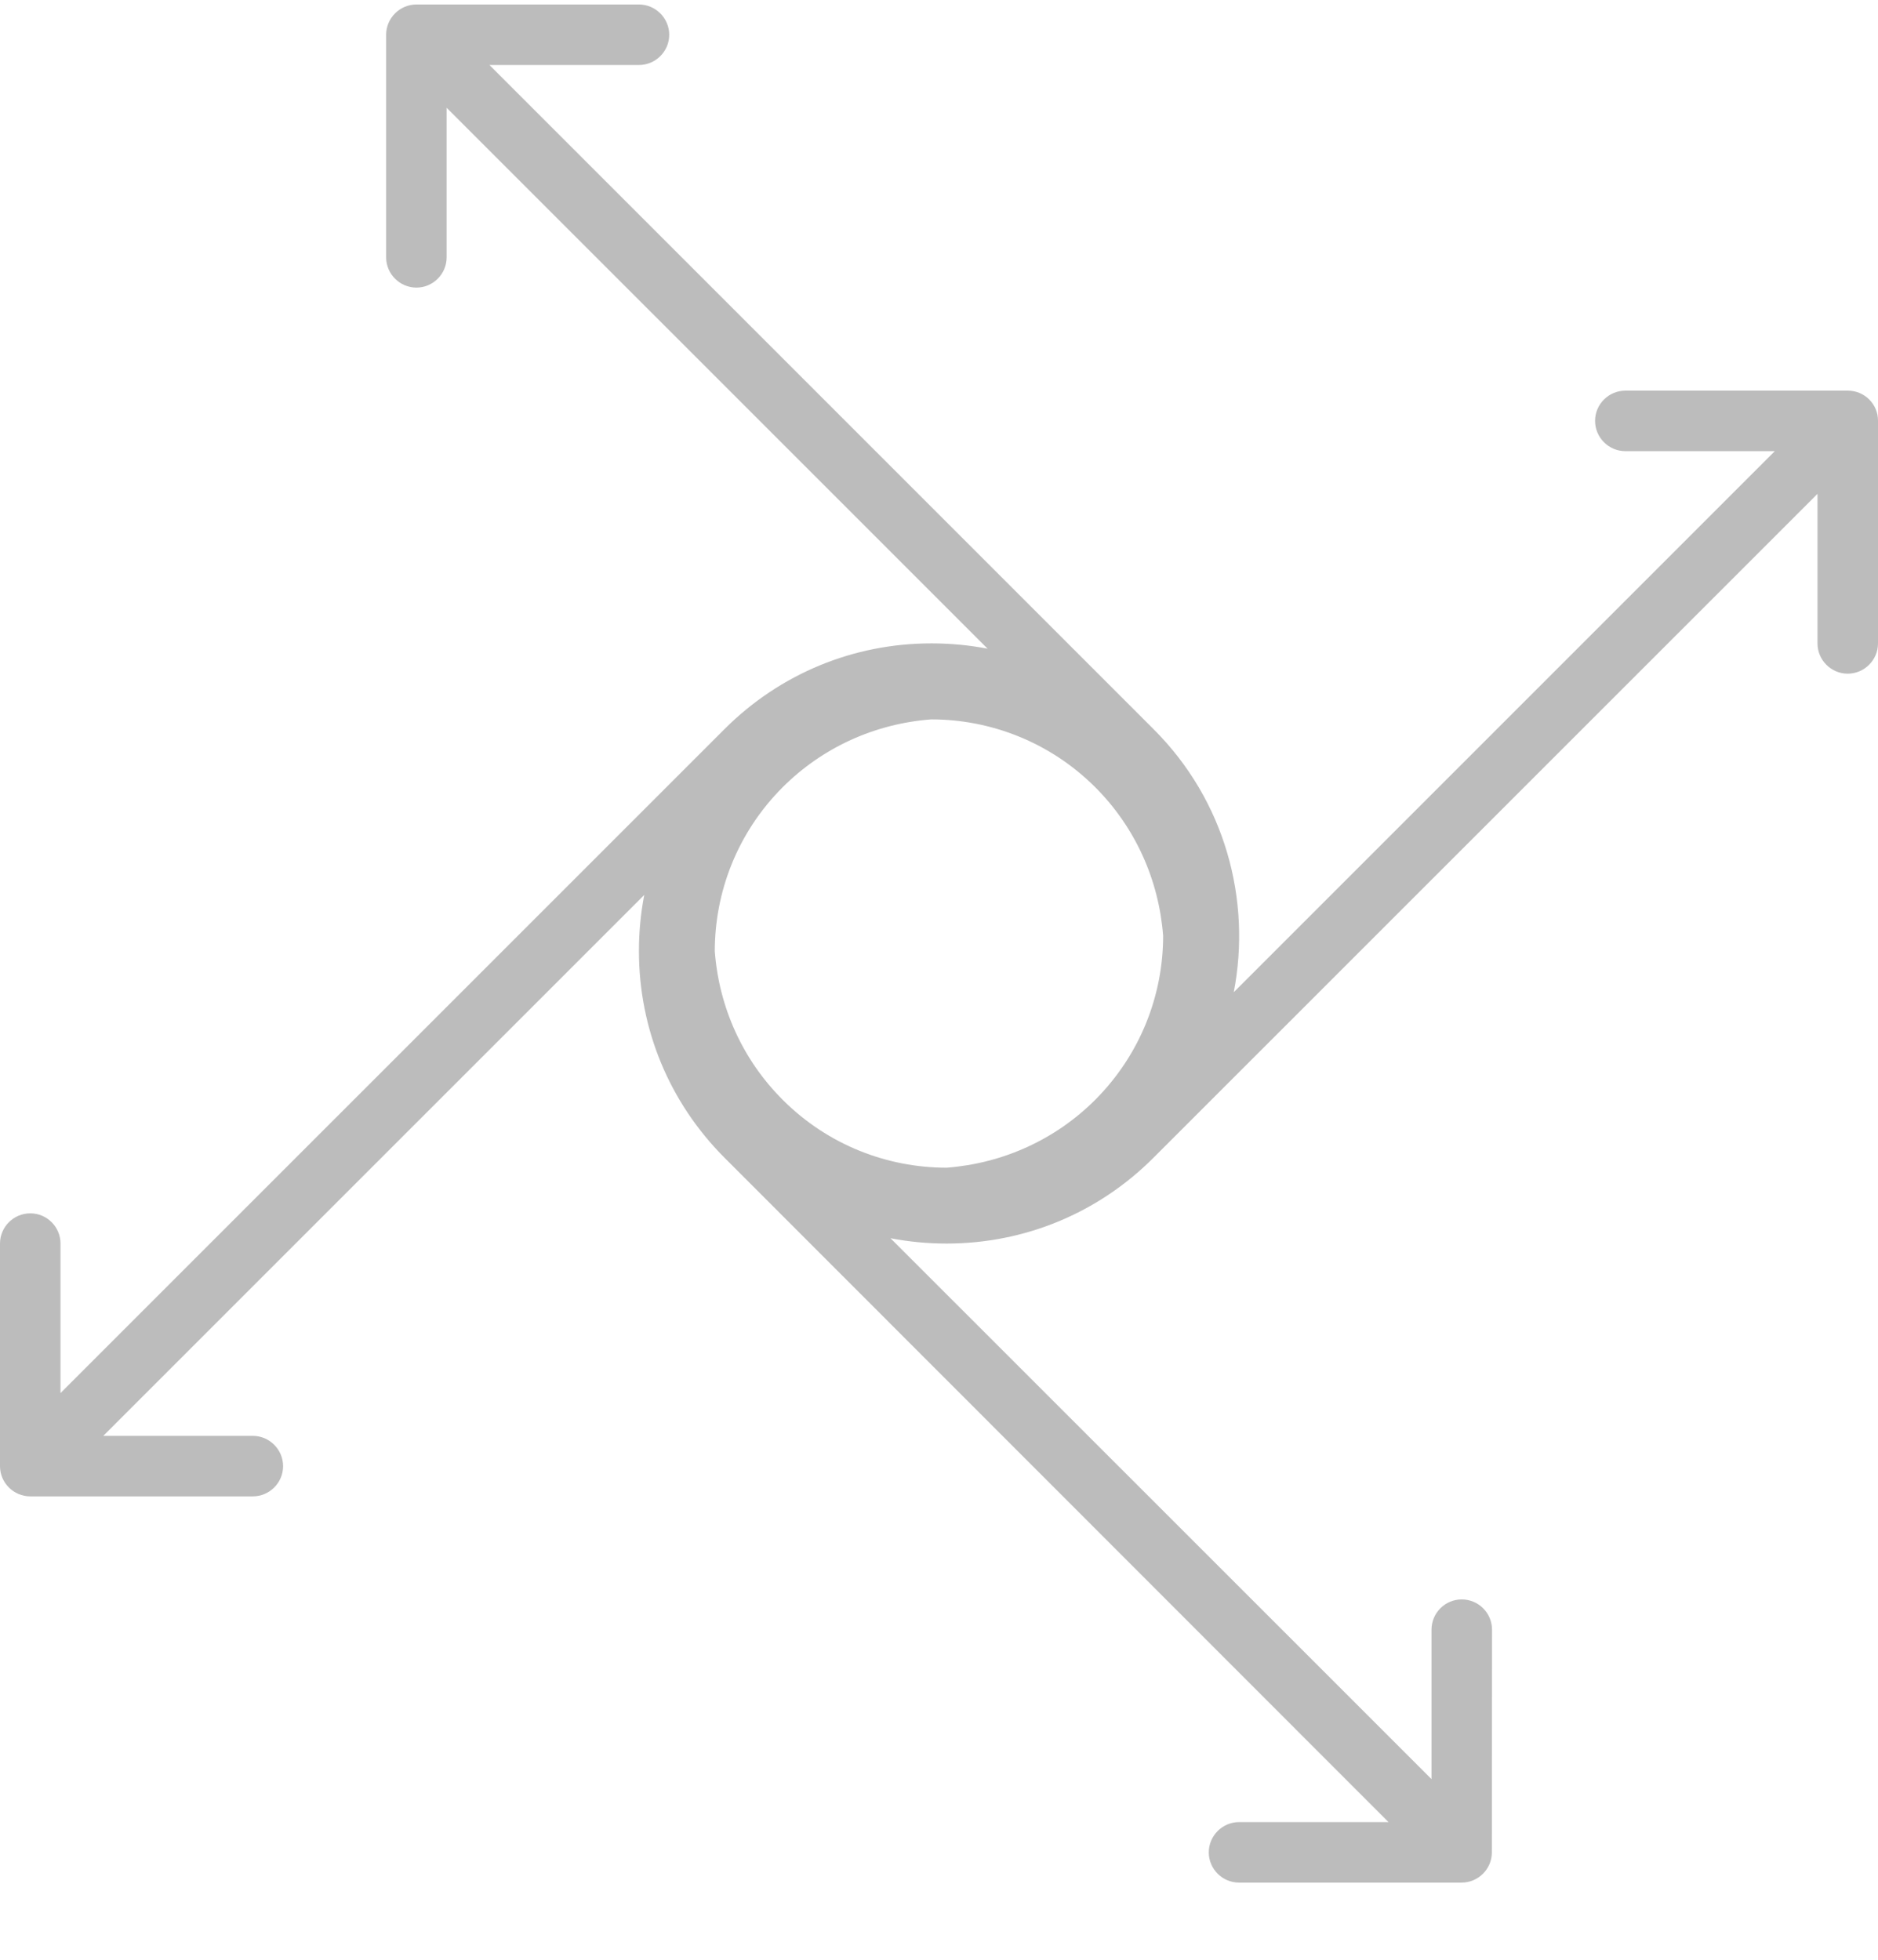 <?xml version="1.0" encoding="UTF-8"?> <svg xmlns="http://www.w3.org/2000/svg" width="23" height="24" viewBox="0 0 23 24" fill="none"><path d="M22.631 4.784H19.906C19.702 4.784 19.535 4.95 19.535 5.154C19.535 5.358 19.702 5.525 19.906 5.525H21.736L15.11 12.151C15.329 11.02 15.003 9.803 14.129 8.931L5.994 0.796H7.825C8.029 0.796 8.196 0.63 8.196 0.426C8.196 0.222 8.029 0.055 7.825 0.055H5.1C4.896 0.055 4.729 0.222 4.729 0.426V3.151C4.729 3.355 4.896 3.522 5.1 3.522C5.304 3.522 5.47 3.355 5.47 3.151V1.32L12.095 7.944C11.871 7.901 11.642 7.879 11.408 7.879C10.452 7.879 9.553 8.251 8.875 8.927L0.741 17.06V15.229C0.741 15.025 0.575 14.859 0.371 14.859C0.167 14.859 -3.05176e-05 15.025 -3.05176e-05 15.229V17.955C-3.05176e-05 18.159 0.167 18.325 0.371 18.325H3.096C3.3 18.325 3.467 18.159 3.467 17.955C3.467 17.751 3.3 17.584 3.096 17.584H1.265L7.89 10.96C7.847 11.185 7.825 11.413 7.825 11.645C7.825 12.602 8.197 13.5 8.873 14.178L17.005 22.314H15.175C14.971 22.314 14.804 22.481 14.804 22.685C14.804 22.889 14.971 23.055 15.175 23.055H17.9C18.104 23.055 18.271 22.889 18.271 22.685L18.273 19.957C18.273 19.753 18.106 19.587 17.902 19.587C17.698 19.587 17.532 19.753 17.532 19.957V21.788L10.906 15.164C11.131 15.207 11.36 15.229 11.592 15.229C12.548 15.229 13.447 14.857 14.124 14.181L22.259 6.048V7.879C22.259 8.083 22.425 8.25 22.629 8.25C22.833 8.25 23 8.083 23 7.879V5.154C23.002 4.95 22.835 4.784 22.631 4.784ZM9.587 13.47C9.096 12.98 8.806 12.338 8.754 11.649C8.754 10.923 9.031 10.197 9.583 9.643C10.074 9.152 10.716 8.862 11.405 8.81C12.131 8.81 12.857 9.087 13.412 9.639C13.902 10.129 14.192 10.771 14.245 11.46C14.245 12.186 13.967 12.912 13.415 13.467C12.925 13.957 12.283 14.247 11.594 14.3C10.867 14.3 10.141 14.023 9.587 13.47Z" fill="#BCBCBC"></path></svg> 